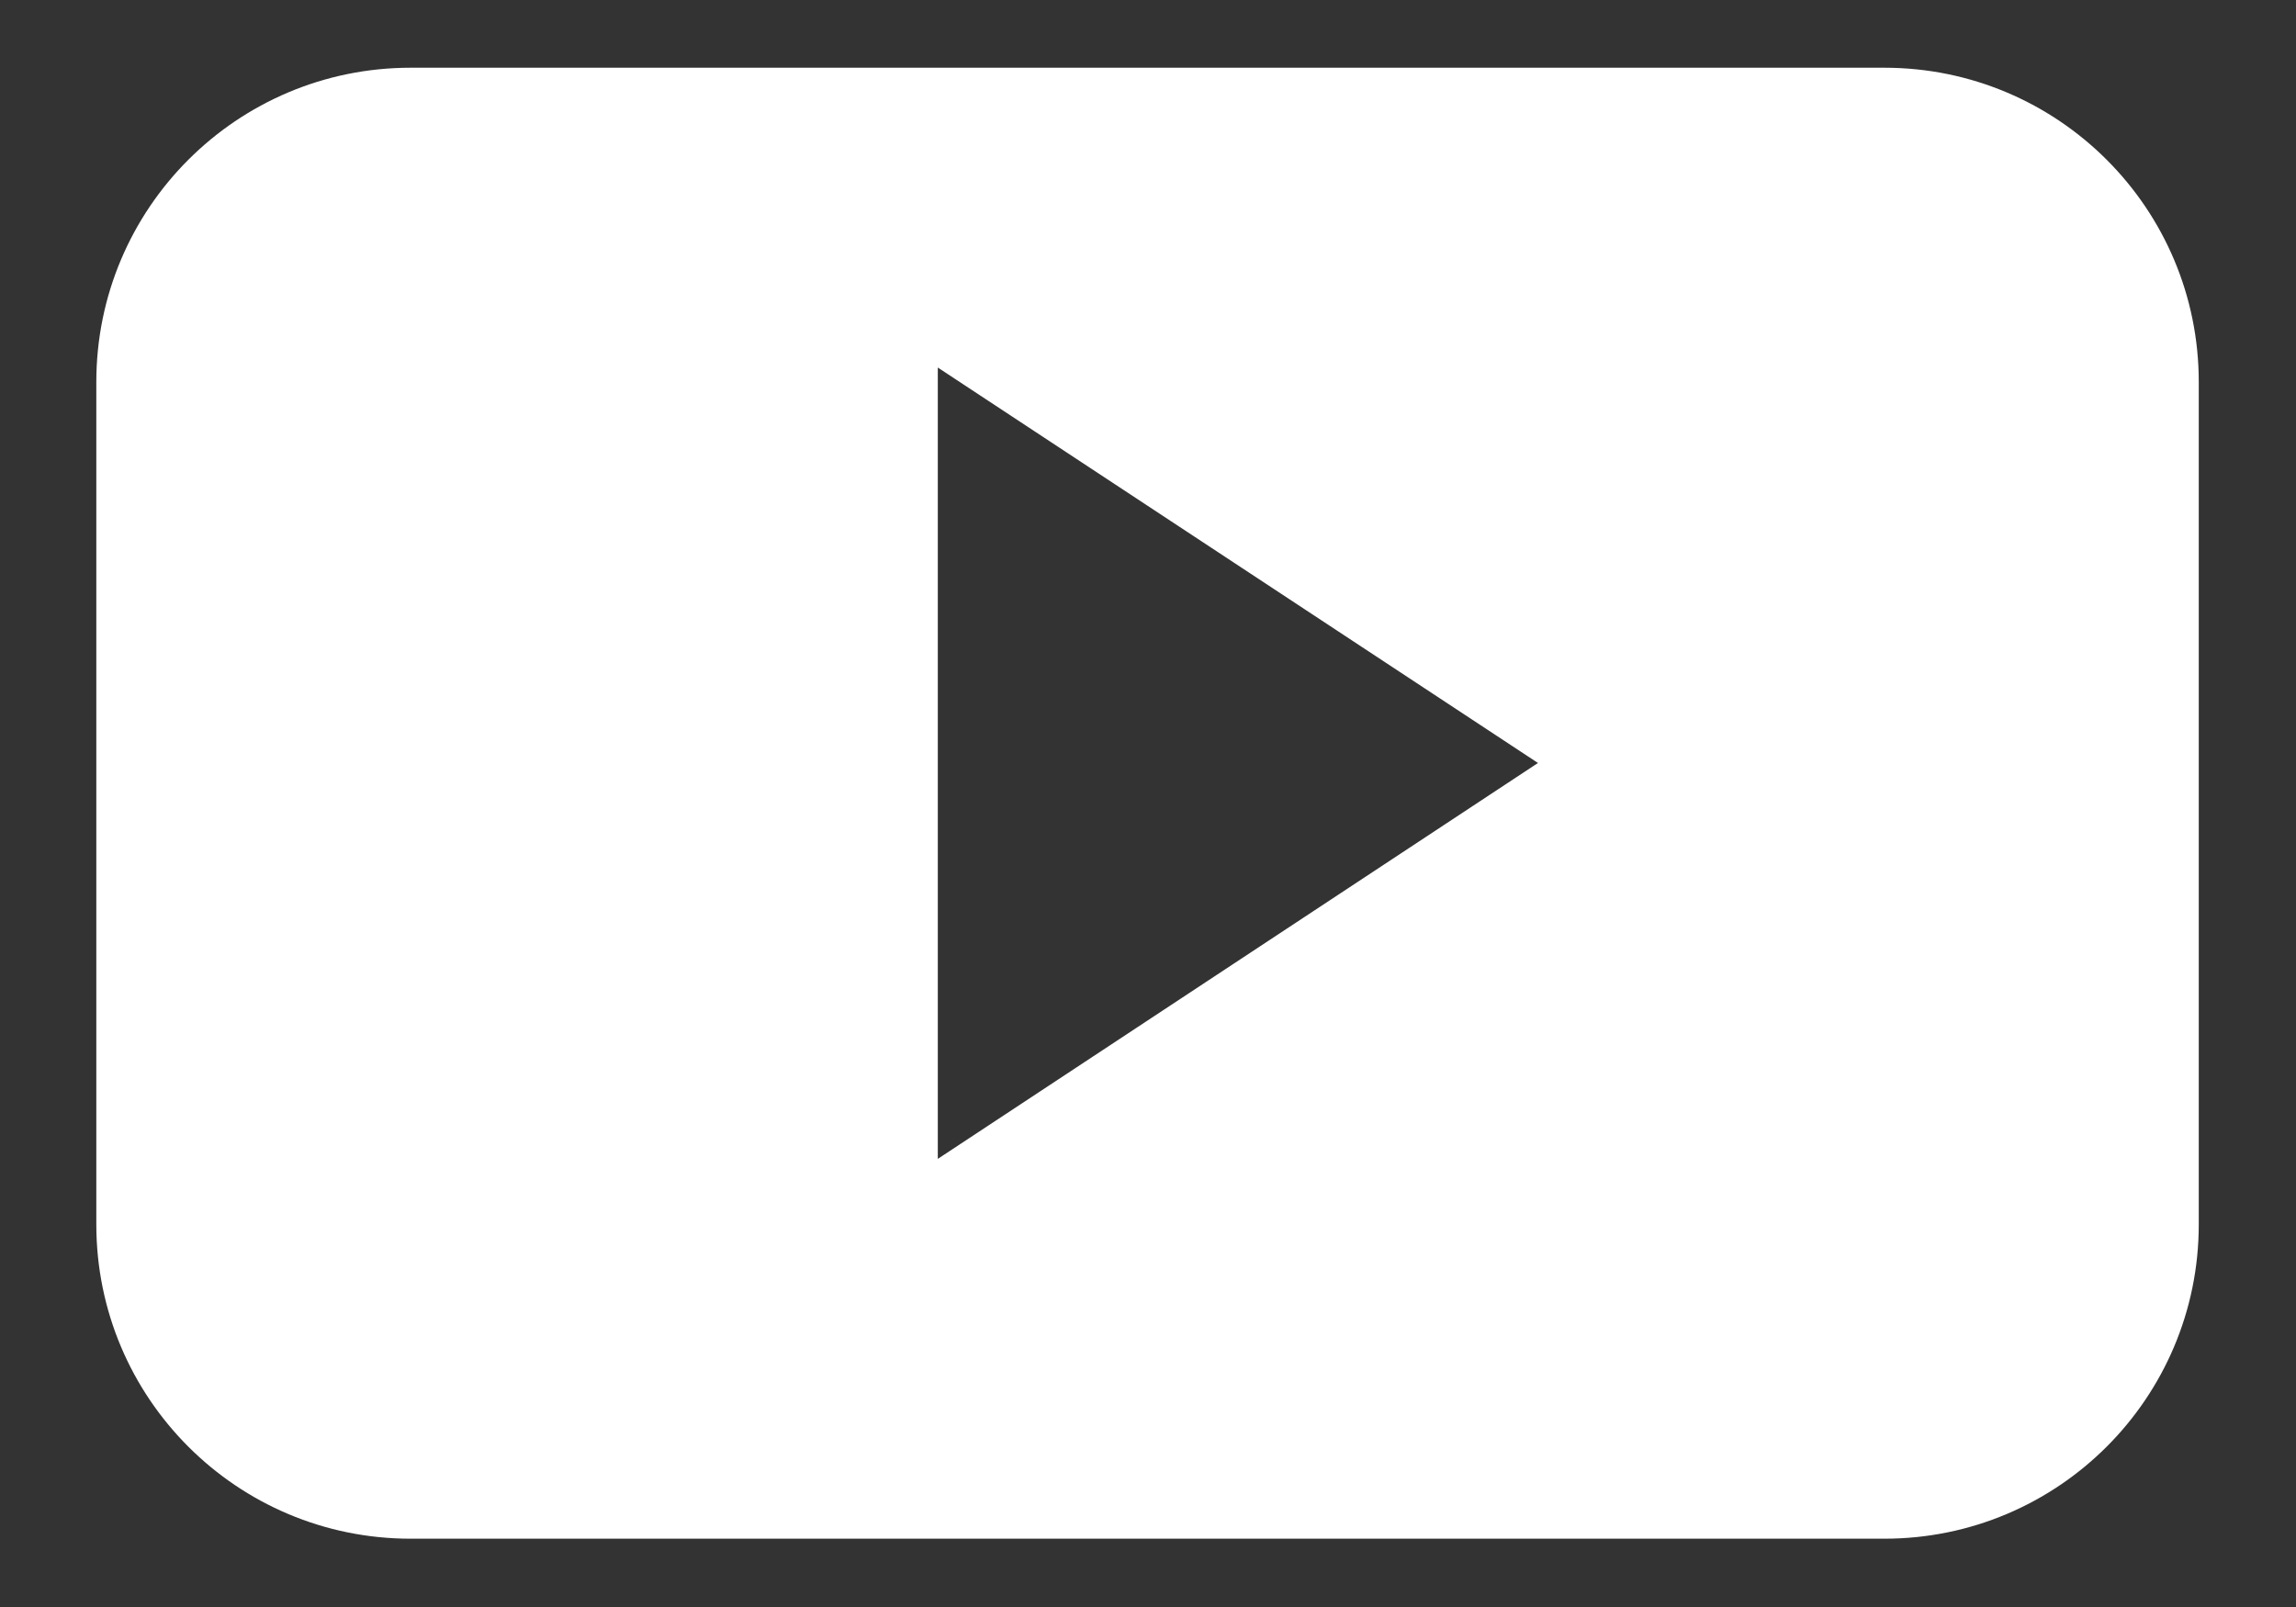 <svg width="20" height="14" viewBox="0 0 20 14" fill="none" xmlns="http://www.w3.org/2000/svg">
<rect x="0" y="0" width="20" height="14" fill="#333333" stroke="none"/>
<path fill-rule="evenodd" clip-rule="evenodd" d="M19.153 3.328C19.153 1.815 17.927 0.59 16.414 0.59H3.577C2.064 0.59 0.839 1.815 0.839 3.328V10.667C0.839 12.18 2.064 13.405 3.577 13.405H16.414C17.927 13.405 19.153 12.18 19.153 10.667V3.328ZM8.169 10.096V3.202L13.397 6.647L8.169 10.096Z" fill="white"/>
</svg>
